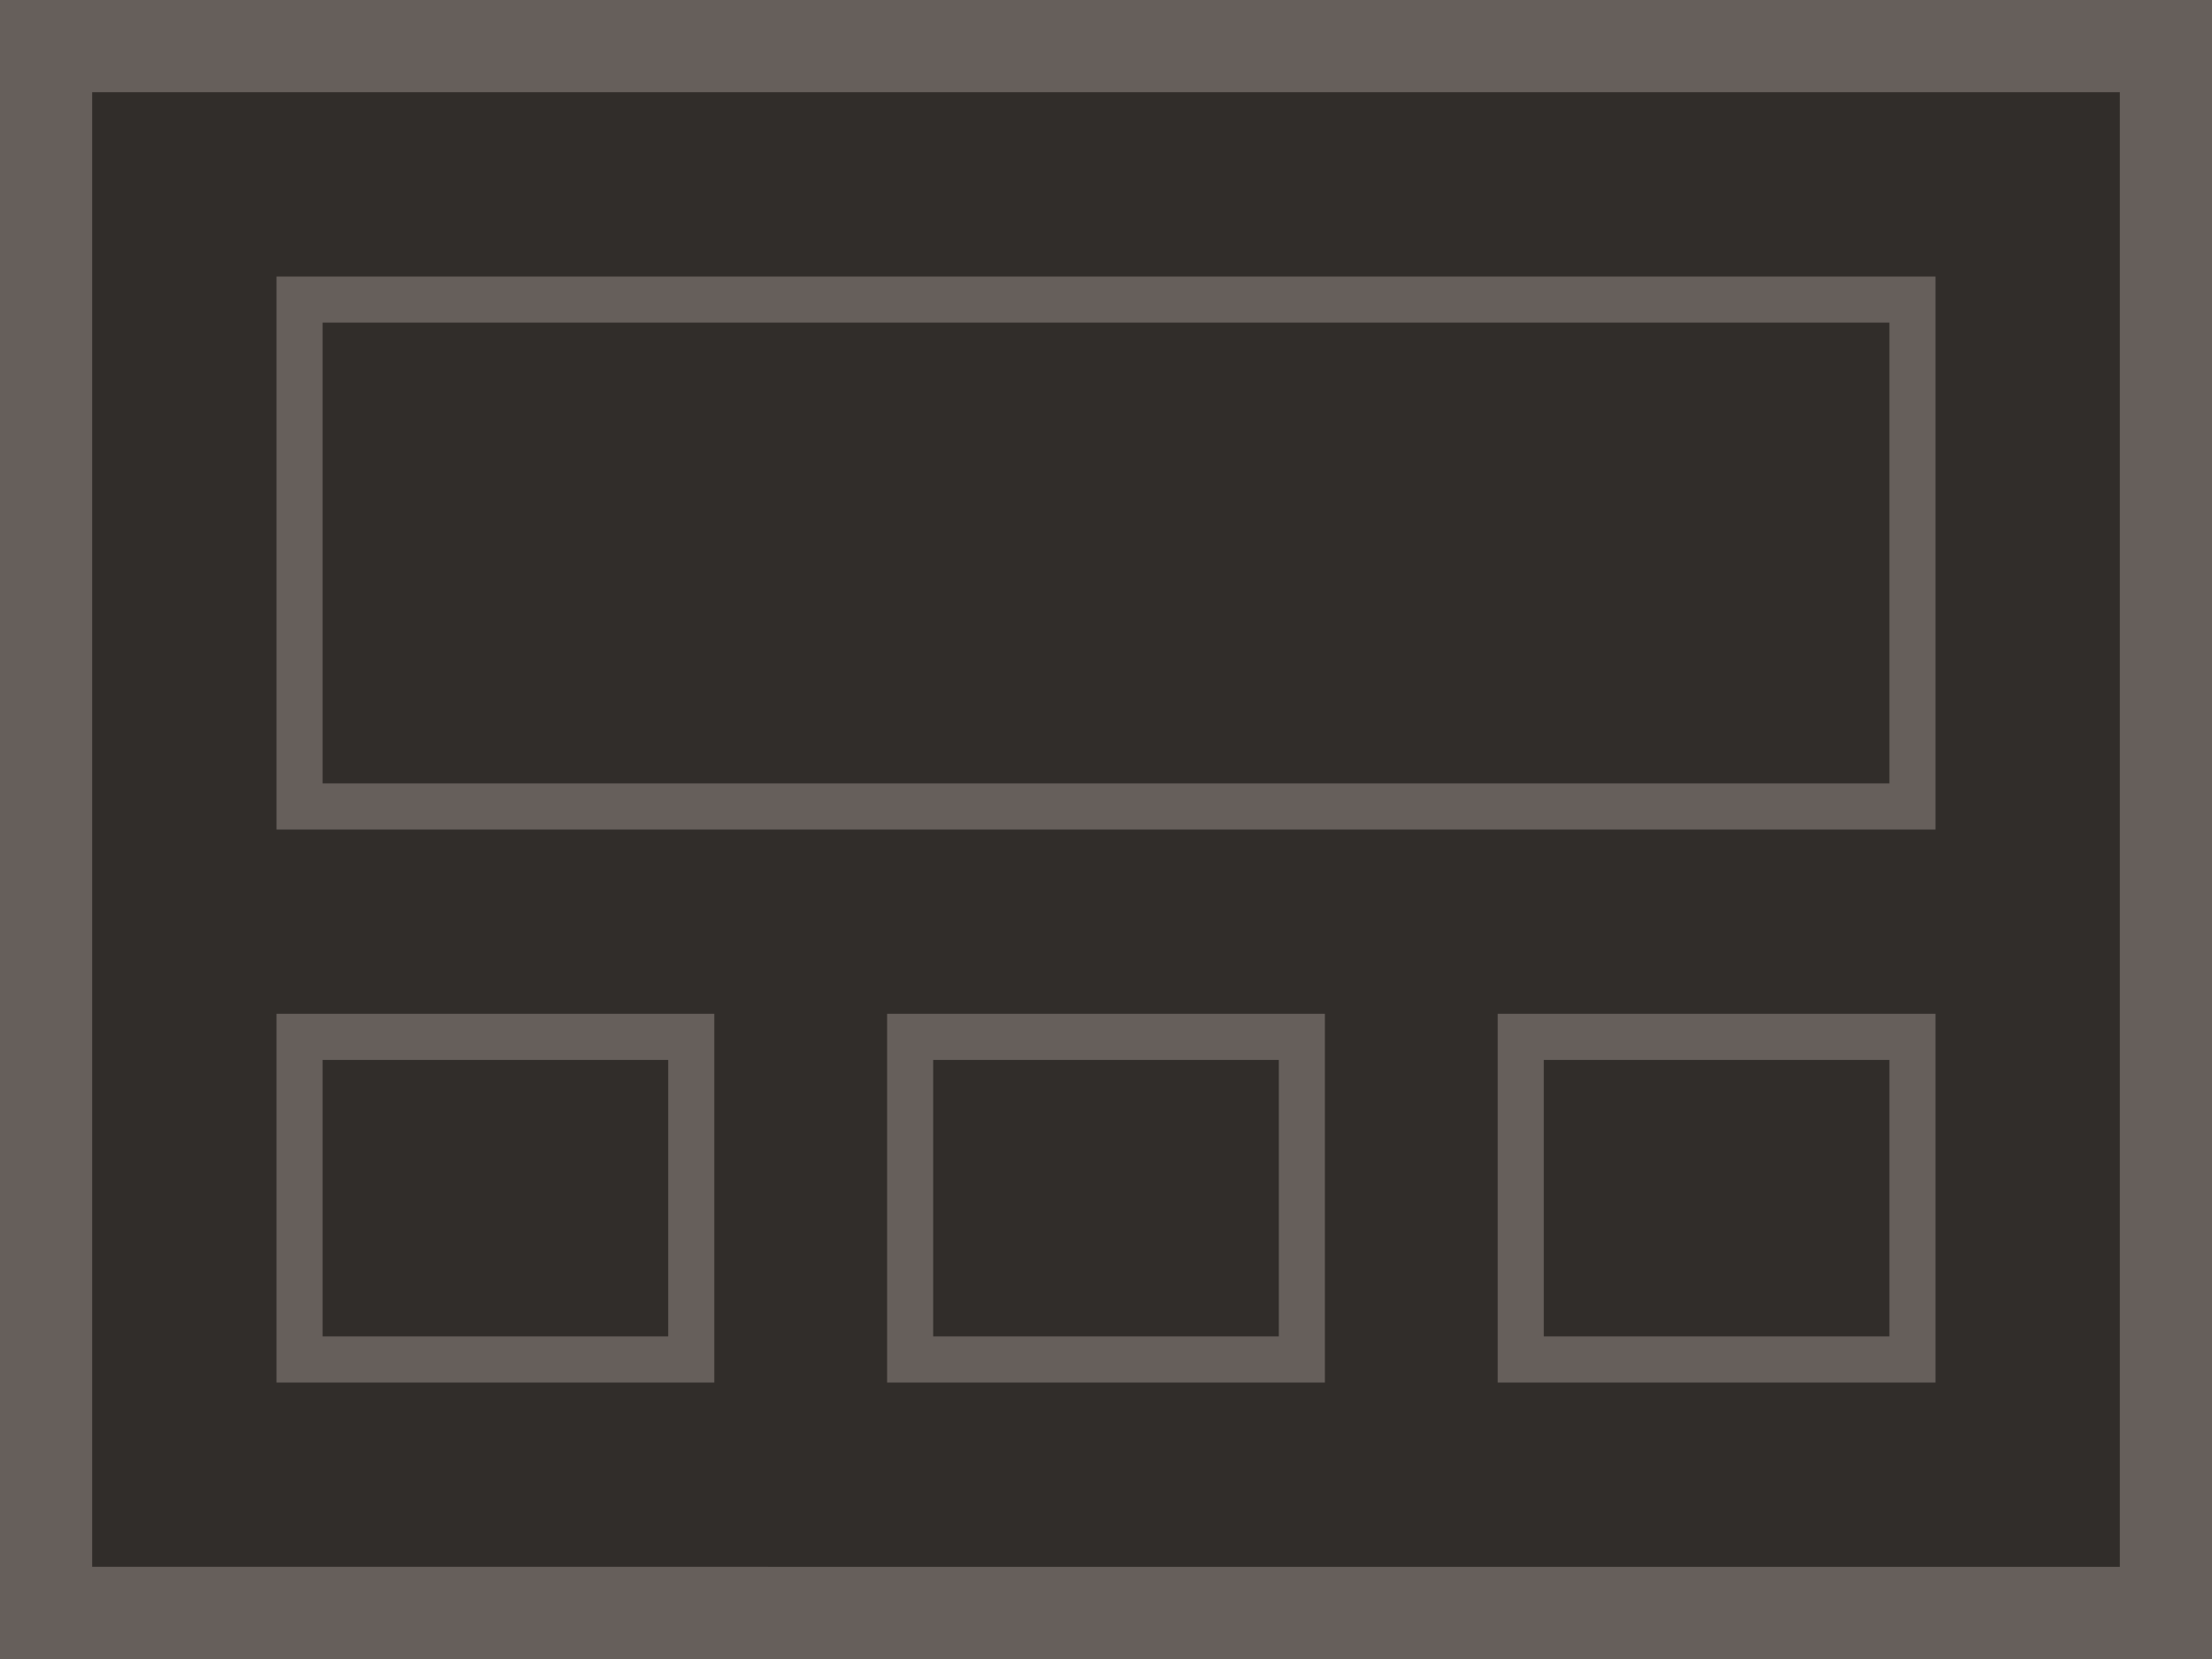 <svg width="96" height="72" xmlns="http://www.w3.org/2000/svg" viewBox="0 0 96 72"><path fill="#665f5b" d="M0 0h96v72H0z" data-name="bkgds_rw_dark"/><g data-name="icons_rw_dark"><path fill="#312d2a" d="M4 4h88v64H4z"/><path fill="#665f5b" d="M84 36H12V12h72zm-70-2h68V14H14zm17 26H12V44h19zm-17-2h15V46H14zm70 2H65V44h19zm-17-2h15V46H67zm-9.5 2h-19V44h19zm-17-2h15V46h-15z"/></g></svg>
